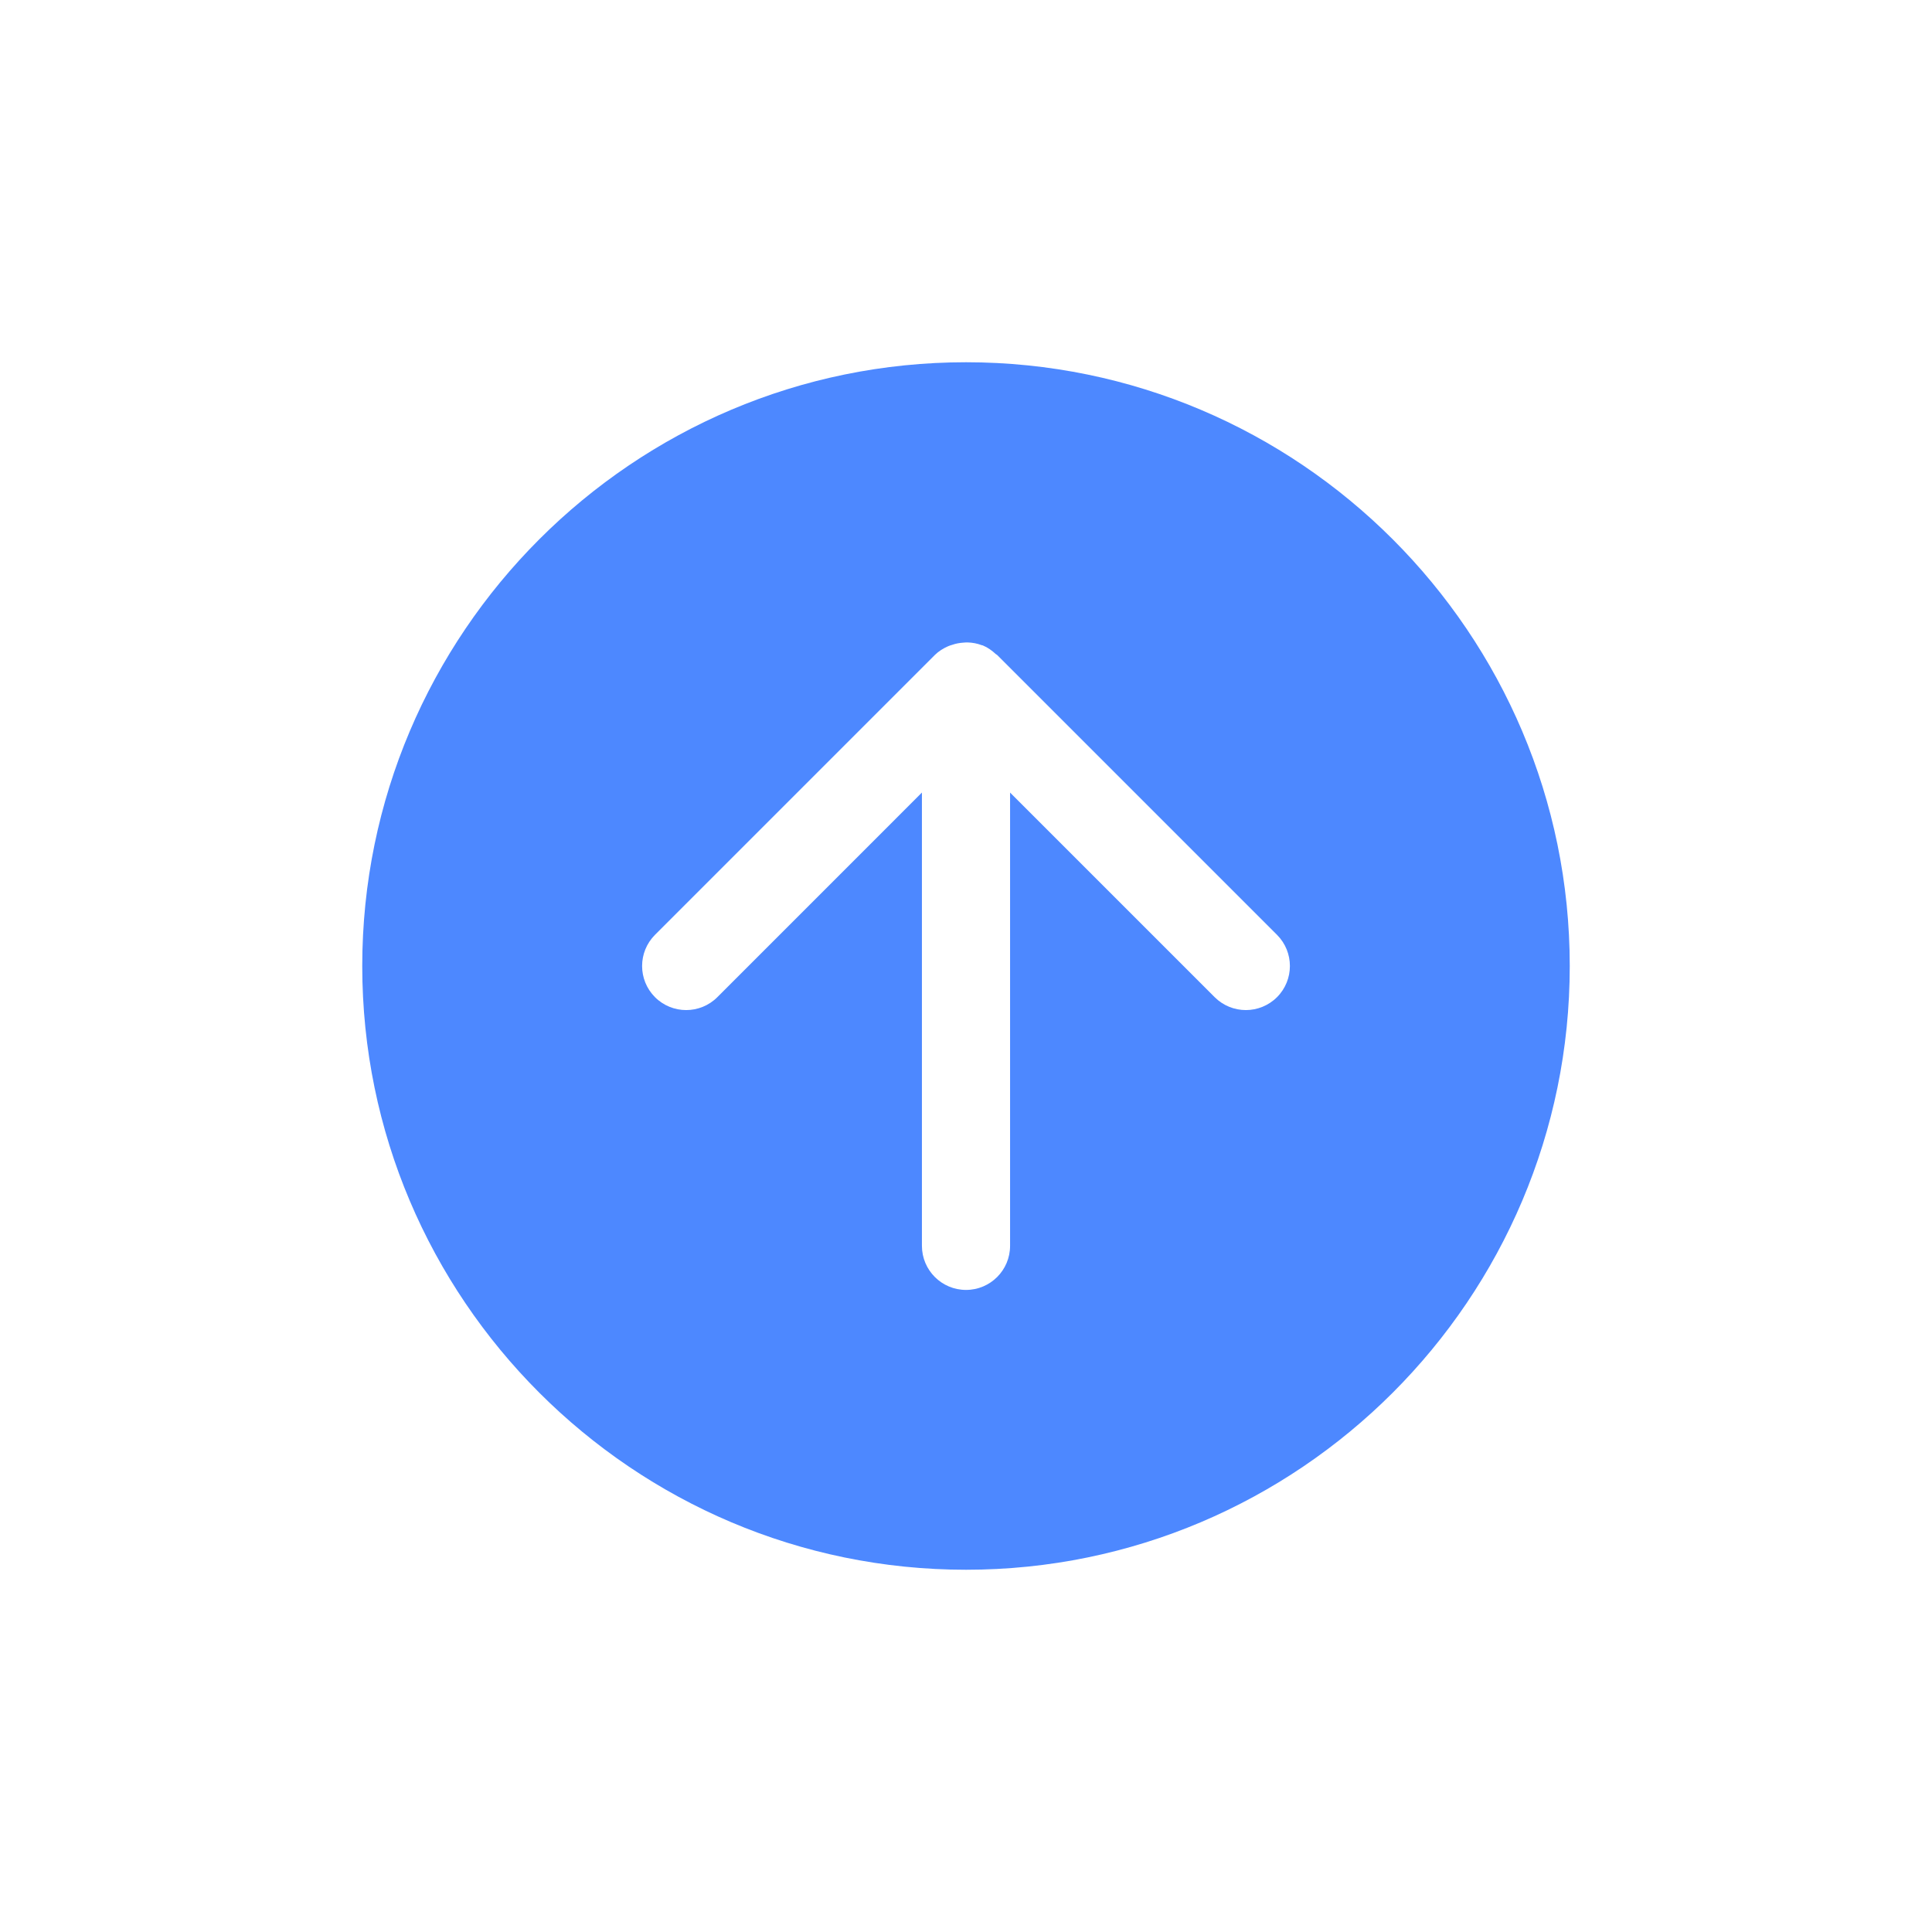 <?xml version="1.0" encoding="utf-8"?>
<svg xmlns="http://www.w3.org/2000/svg" fill="none" height="100%" overflow="visible" preserveAspectRatio="none" style="display: block;" viewBox="0 0 80 80" width="100%">
<g id="up3-icon">
<g clip-path="url(#clip0_0_35677)" id="up_b">
<g id="Page-1">
<g id="sprite">
<g id="up_b_2">
<path d="M52.878 41.291C52.522 41.646 52.054 41.825 51.588 41.825C51.121 41.825 50.653 41.646 50.297 41.291L41.825 32.819V51.588C41.825 52.595 41.008 53.413 40.001 53.413C38.992 53.413 38.175 52.595 38.175 51.588V32.818L29.703 41.291C28.99 42.003 27.835 42.003 27.122 41.291C26.41 40.577 26.41 39.423 27.122 38.709L38.709 27.122C38.868 26.965 39.054 26.851 39.251 26.763C39.31 26.735 39.37 26.719 39.432 26.7C39.578 26.649 39.728 26.621 39.882 26.611C39.947 26.607 40.005 26.599 40.069 26.602C40.266 26.608 40.46 26.643 40.65 26.715C40.664 26.72 40.678 26.719 40.692 26.725L40.699 26.727C40.903 26.811 41.076 26.939 41.233 27.083C41.249 27.1 41.274 27.105 41.291 27.122L52.878 38.709C53.59 39.423 53.59 40.577 52.878 41.291ZM40.001 15C26.215 15 15 26.215 15 40.001C15 53.785 26.215 65 40.001 65C53.785 65 65 53.785 65 40.001C65 26.215 53.785 15 40.001 15Z" fill="#4D88FF" id="Shape"/>
</g>
</g>
</g>
</g>
</g>
<defs>
<clipPath id="clip0_0_35677">
<rect fill="white" height="50" transform="translate(15 15)" width="50"/>
</clipPath>
</defs>
</svg>